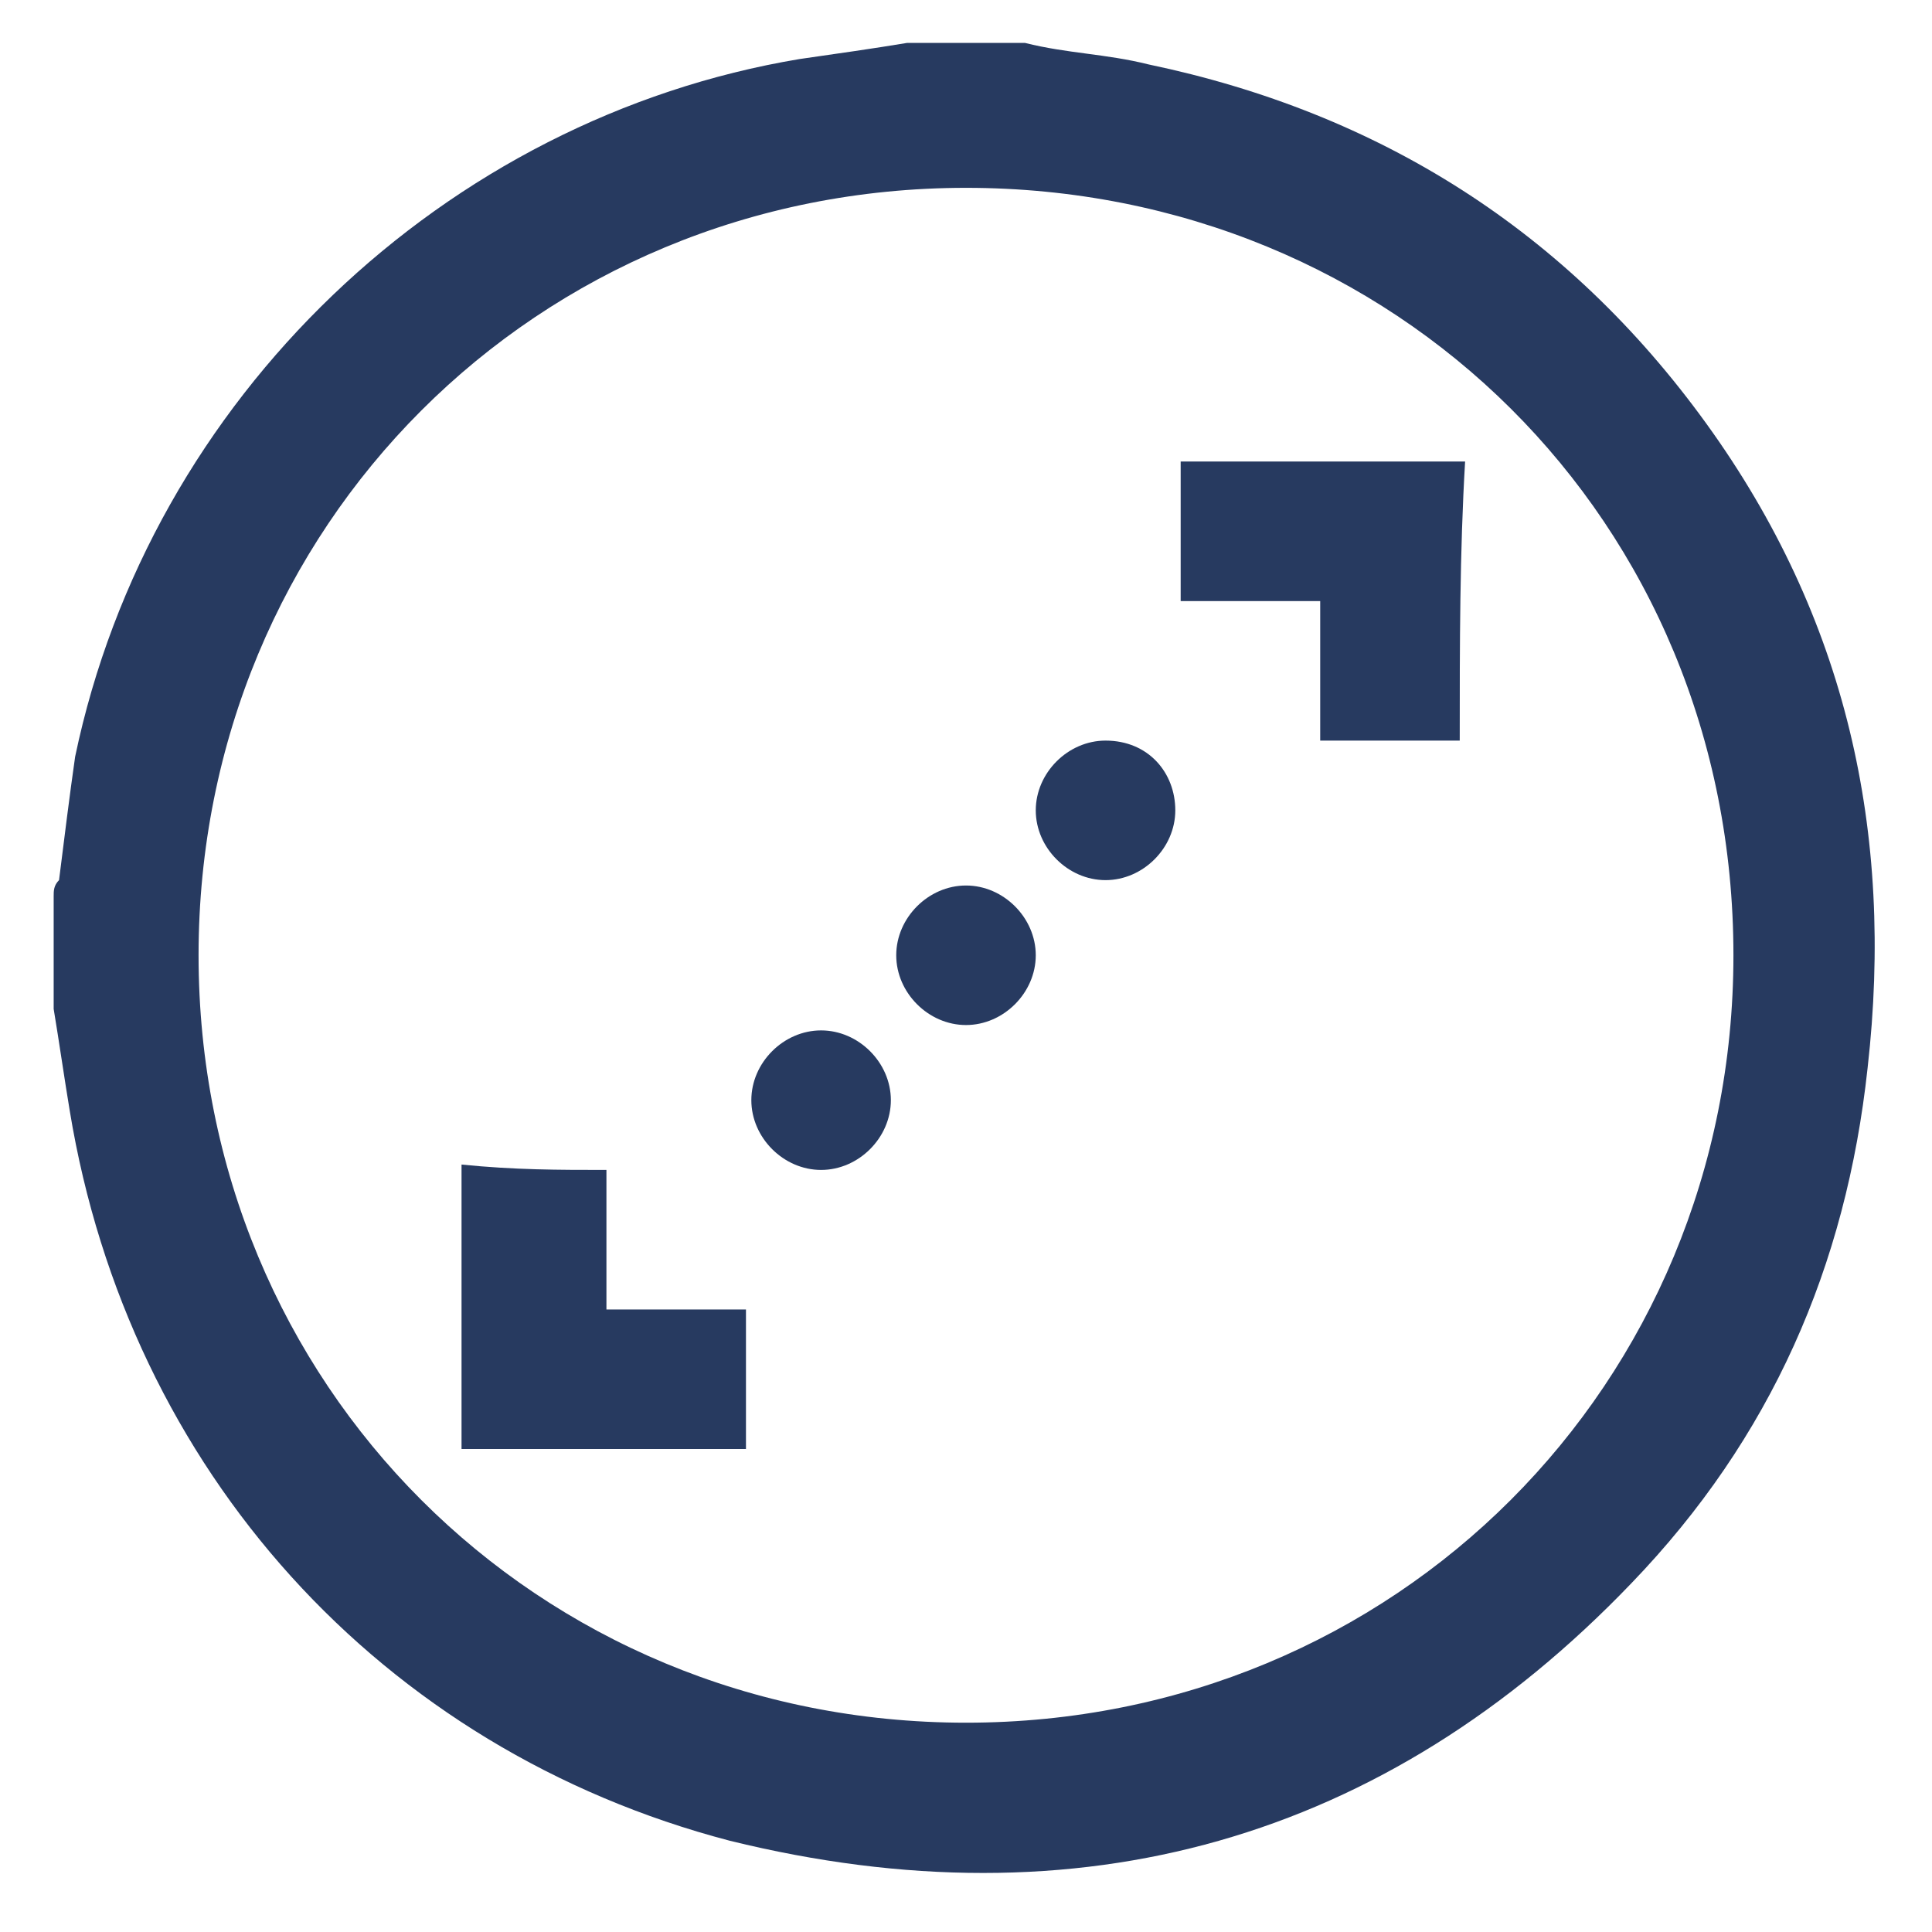 <?xml version="1.0" encoding="utf-8"?>
<!-- Generator: Adobe Illustrator 27.9.0, SVG Export Plug-In . SVG Version: 6.00 Build 0)  -->
<svg version="1.1" id="Layer_1" xmlns="http://www.w3.org/2000/svg" xmlns:xlink="http://www.w3.org/1999/xlink" x="0px" y="0px"
	 viewBox="0 0 36 36" style="enable-background:new 0 0 36 36;" xml:space="preserve">
<style type="text/css">
	.st0{fill:#273A60;}
</style>
<path class="st0" d="M16.9,0.8c0.7,0,1.4,0,2.1,0c0,0,0.1,0,0.1,0C19.9,1,20.6,1,21.4,1.2c4.3,0.9,7.8,3.1,10.4,6.7
	c2.6,3.6,3.5,7.6,3,12c-0.4,3.7-1.8,6.9-4.4,9.6c-4.6,4.8-10.3,6.4-16.8,4.8C7.1,32.6,2.4,27.4,1.3,20.7c-0.1-0.6-0.2-1.3-0.3-1.9
	c0-0.7,0-1.4,0-2.1c0-0.1,0-0.2,0.1-0.3c0.1-0.8,0.2-1.6,0.3-2.3c1.4-6.7,6.9-11.9,13.5-13C15.6,1,16.3,0.9,16.9,0.8z M18,3.5
	c-8,0-14.3,6.3-14.3,14.3c0,8,6.3,14.3,14.3,14.3c8,0,14.3-6.3,14.3-14.3C32.3,9.7,26,3.5,18,3.5z"/>
<path class="st0" d="M27.2,13.8c-0.9,0-1.7,0-2.6,0c0-0.9,0-1.7,0-2.6c-0.9,0-1.8,0-2.6,0c0-0.9,0-1.8,0-2.6c1.8,0,3.5,0,5.3,0
	C27.2,10.3,27.2,12,27.2,13.8z"/>
<path class="st0" d="M11.3,21.8c0,0.9,0,1.7,0,2.6c0.9,0,1.7,0,2.6,0c0,0.9,0,1.8,0,2.6c-1.7,0-3.5,0-5.3,0c0-1.7,0-3.5,0-5.3
	C9.6,21.8,10.4,21.8,11.3,21.8z"/>
<path class="st0" d="M21.9,15.1c0,0.7-0.6,1.3-1.3,1.3c-0.7,0-1.3-0.6-1.3-1.3c0-0.7,0.6-1.3,1.3-1.3C21.4,13.8,21.9,14.4,21.9,15.1
	z"/>
<path class="st0" d="M18,19.1c-0.7,0-1.3-0.6-1.3-1.3c0-0.7,0.6-1.3,1.3-1.3c0.7,0,1.3,0.6,1.3,1.3C19.3,18.5,18.7,19.1,18,19.1z"/>
<path class="st0" d="M15.3,21.8c-0.7,0-1.3-0.6-1.3-1.3c0-0.7,0.6-1.3,1.3-1.3c0.7,0,1.3,0.6,1.3,1.3C16.6,21.2,16,21.8,15.3,21.8z"
	/>
</svg>
